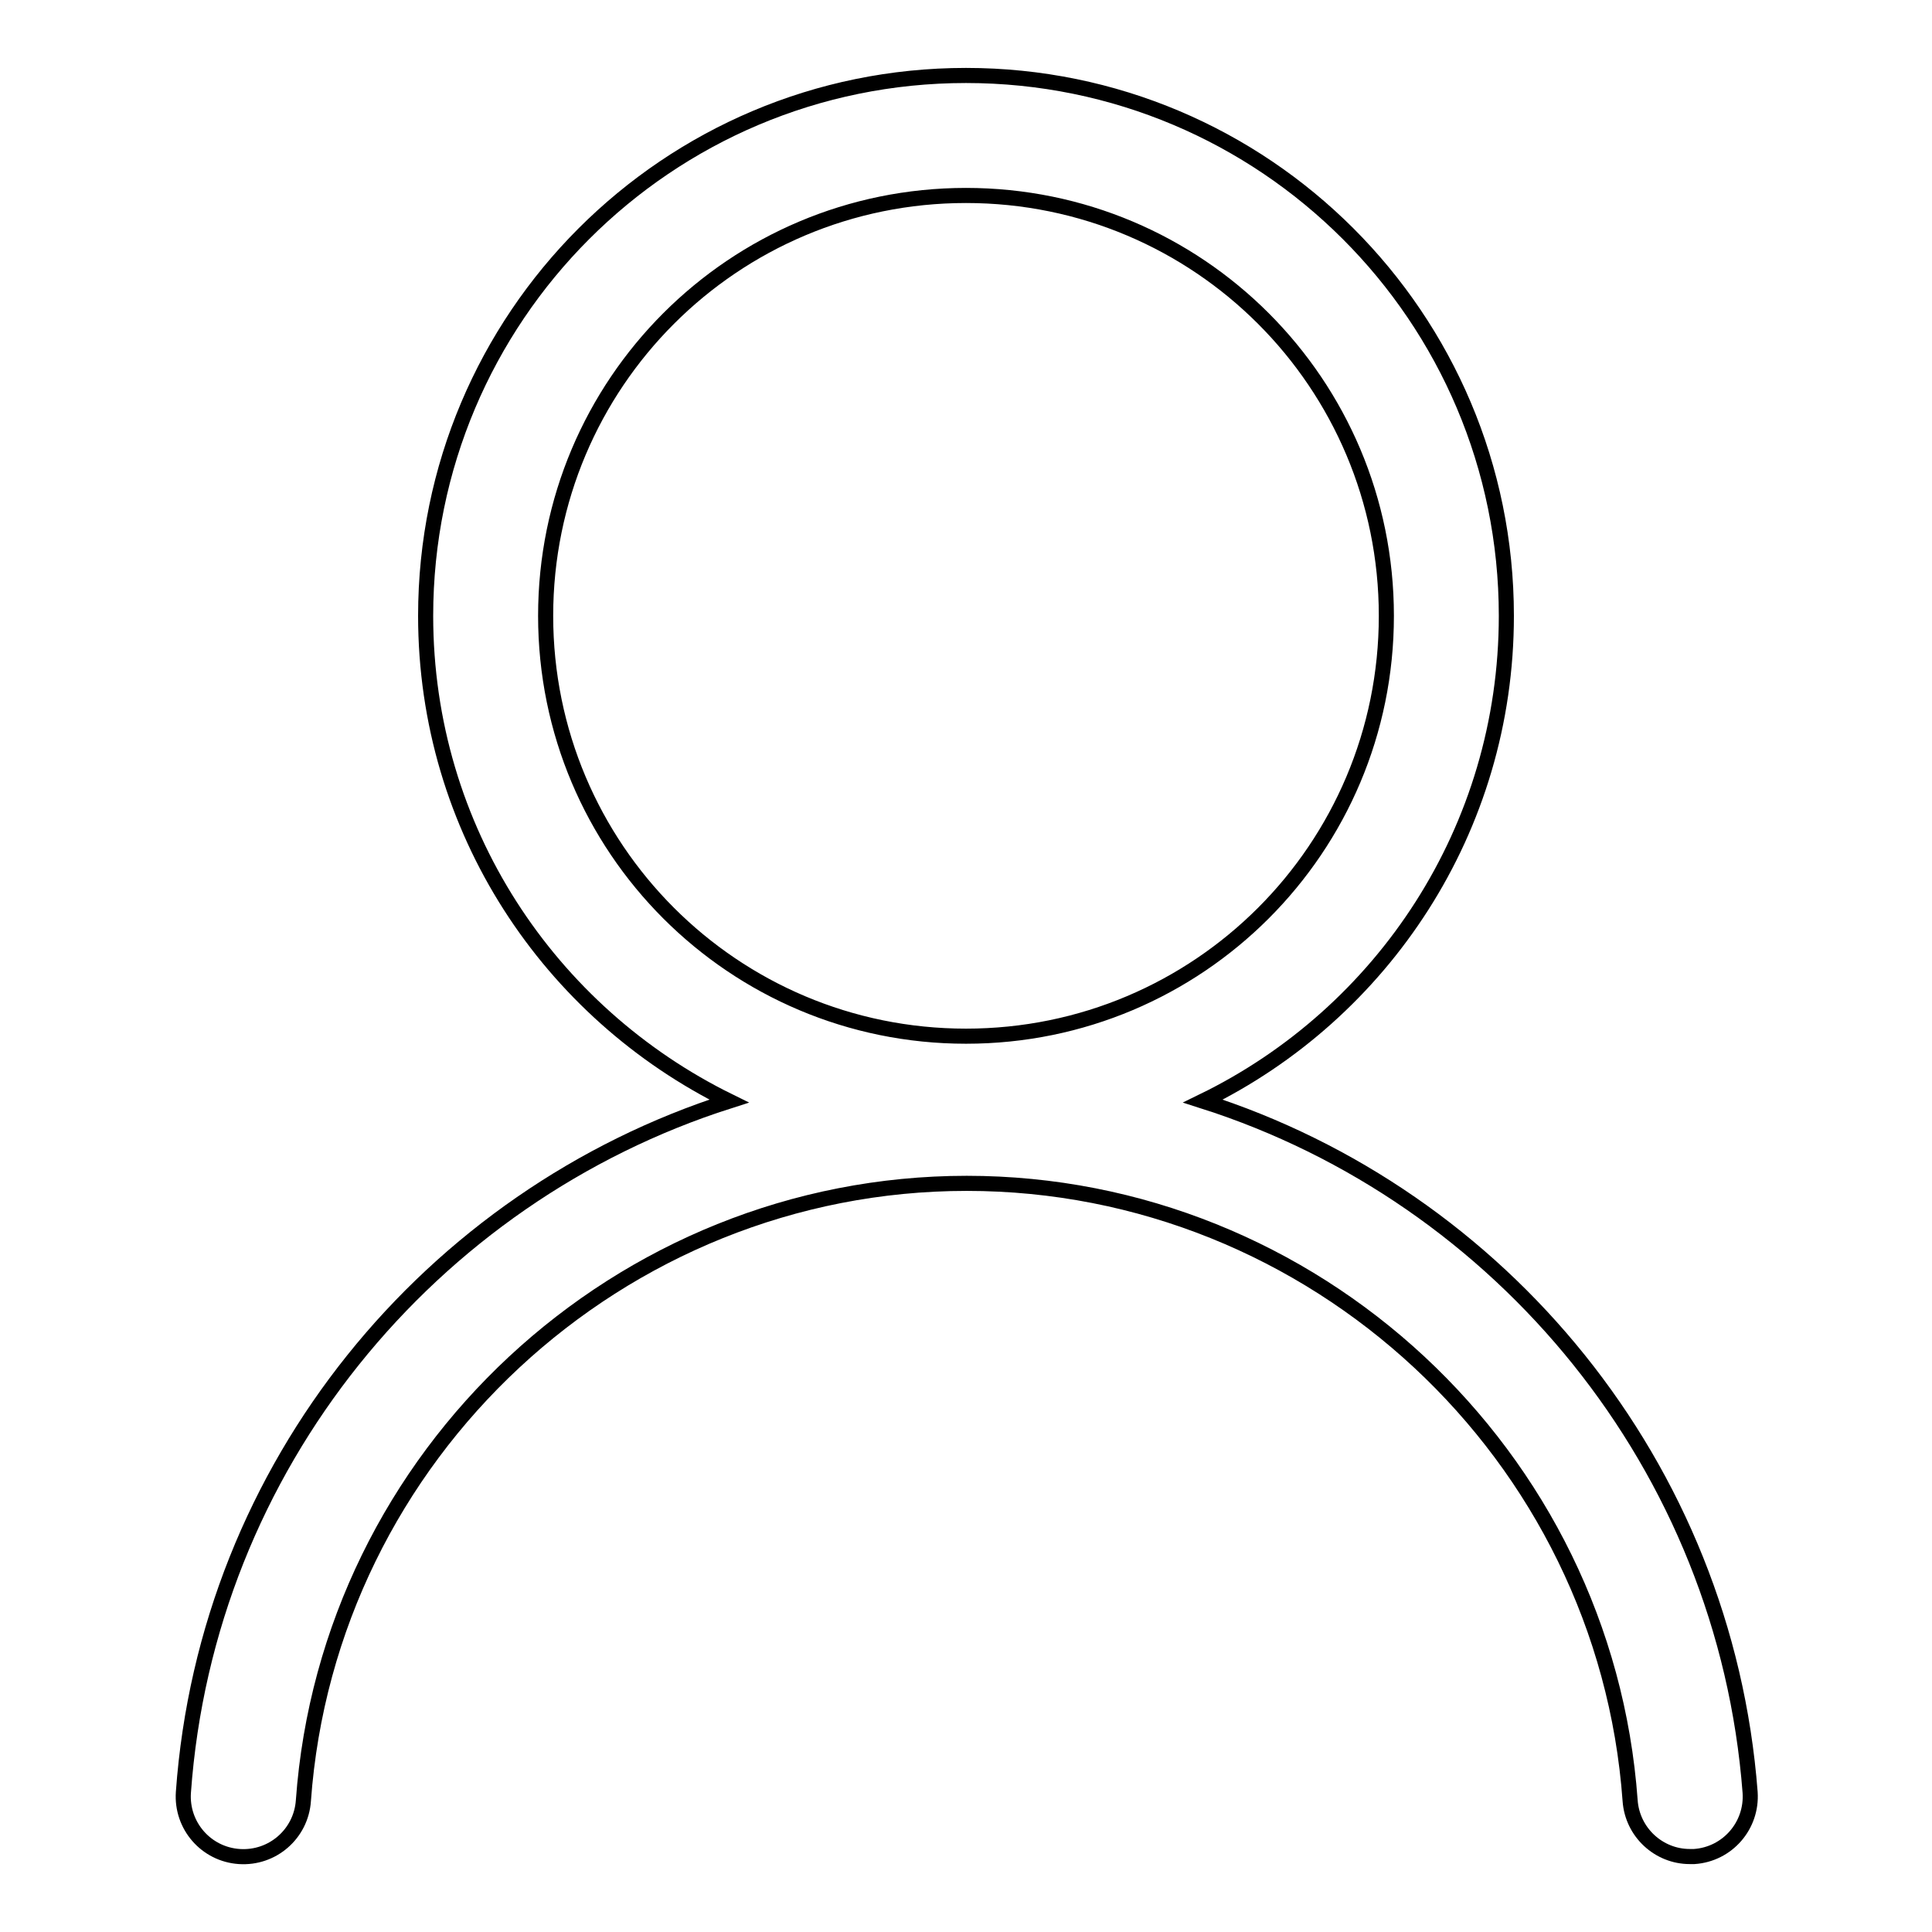 <?xml version="1.0" encoding="utf-8"?>
<!-- Svg Vector Icons : http://www.onlinewebfonts.com/icon -->
<!DOCTYPE svg PUBLIC "-//W3C//DTD SVG 1.1//EN" "http://www.w3.org/Graphics/SVG/1.1/DTD/svg11.dtd">
<svg version="1.1" xmlns="http://www.w3.org/2000/svg" xmlns:xlink="http://www.w3.org/1999/xlink" x="0px" y="0px" viewBox="0 0 256 256" enable-background="new 0 0 256 256" xml:space="preserve">
<g> <path stroke-width="2" fill-opacity="0" stroke="#000000"  d="M159.4,145.9c23.8-11.6,40.2-36,40.2-64.3c0-39.6-32.1-71.6-71.6-71.6c-39.6,0-71.6,32.1-71.6,71.6 c0,28.3,16.4,52.6,40.2,64.3c-39.5,12.6-69.2,48.3-72.3,91.6c-0.3,4.4,3,8.2,7.4,8.5c4.4,0.3,8.2-3,8.5-7.4 c3.3-45.9,41.9-81.8,87.9-81.8c46,0,84.6,35.9,87.9,81.8c0.3,4.2,3.8,7.4,7.9,7.4c0.2,0,0.4,0,0.6,0c4.4-0.3,7.7-4.1,7.4-8.5 C228.6,194.2,198.9,158.5,159.4,145.9z M72.3,81.6c0-30.8,24.9-55.7,55.7-55.7c30.8,0,55.7,24.9,55.7,55.7 c0,30.8-24.9,55.7-55.7,55.7C97.2,137.3,72.3,112.4,72.3,81.6z"/></g>
</svg>